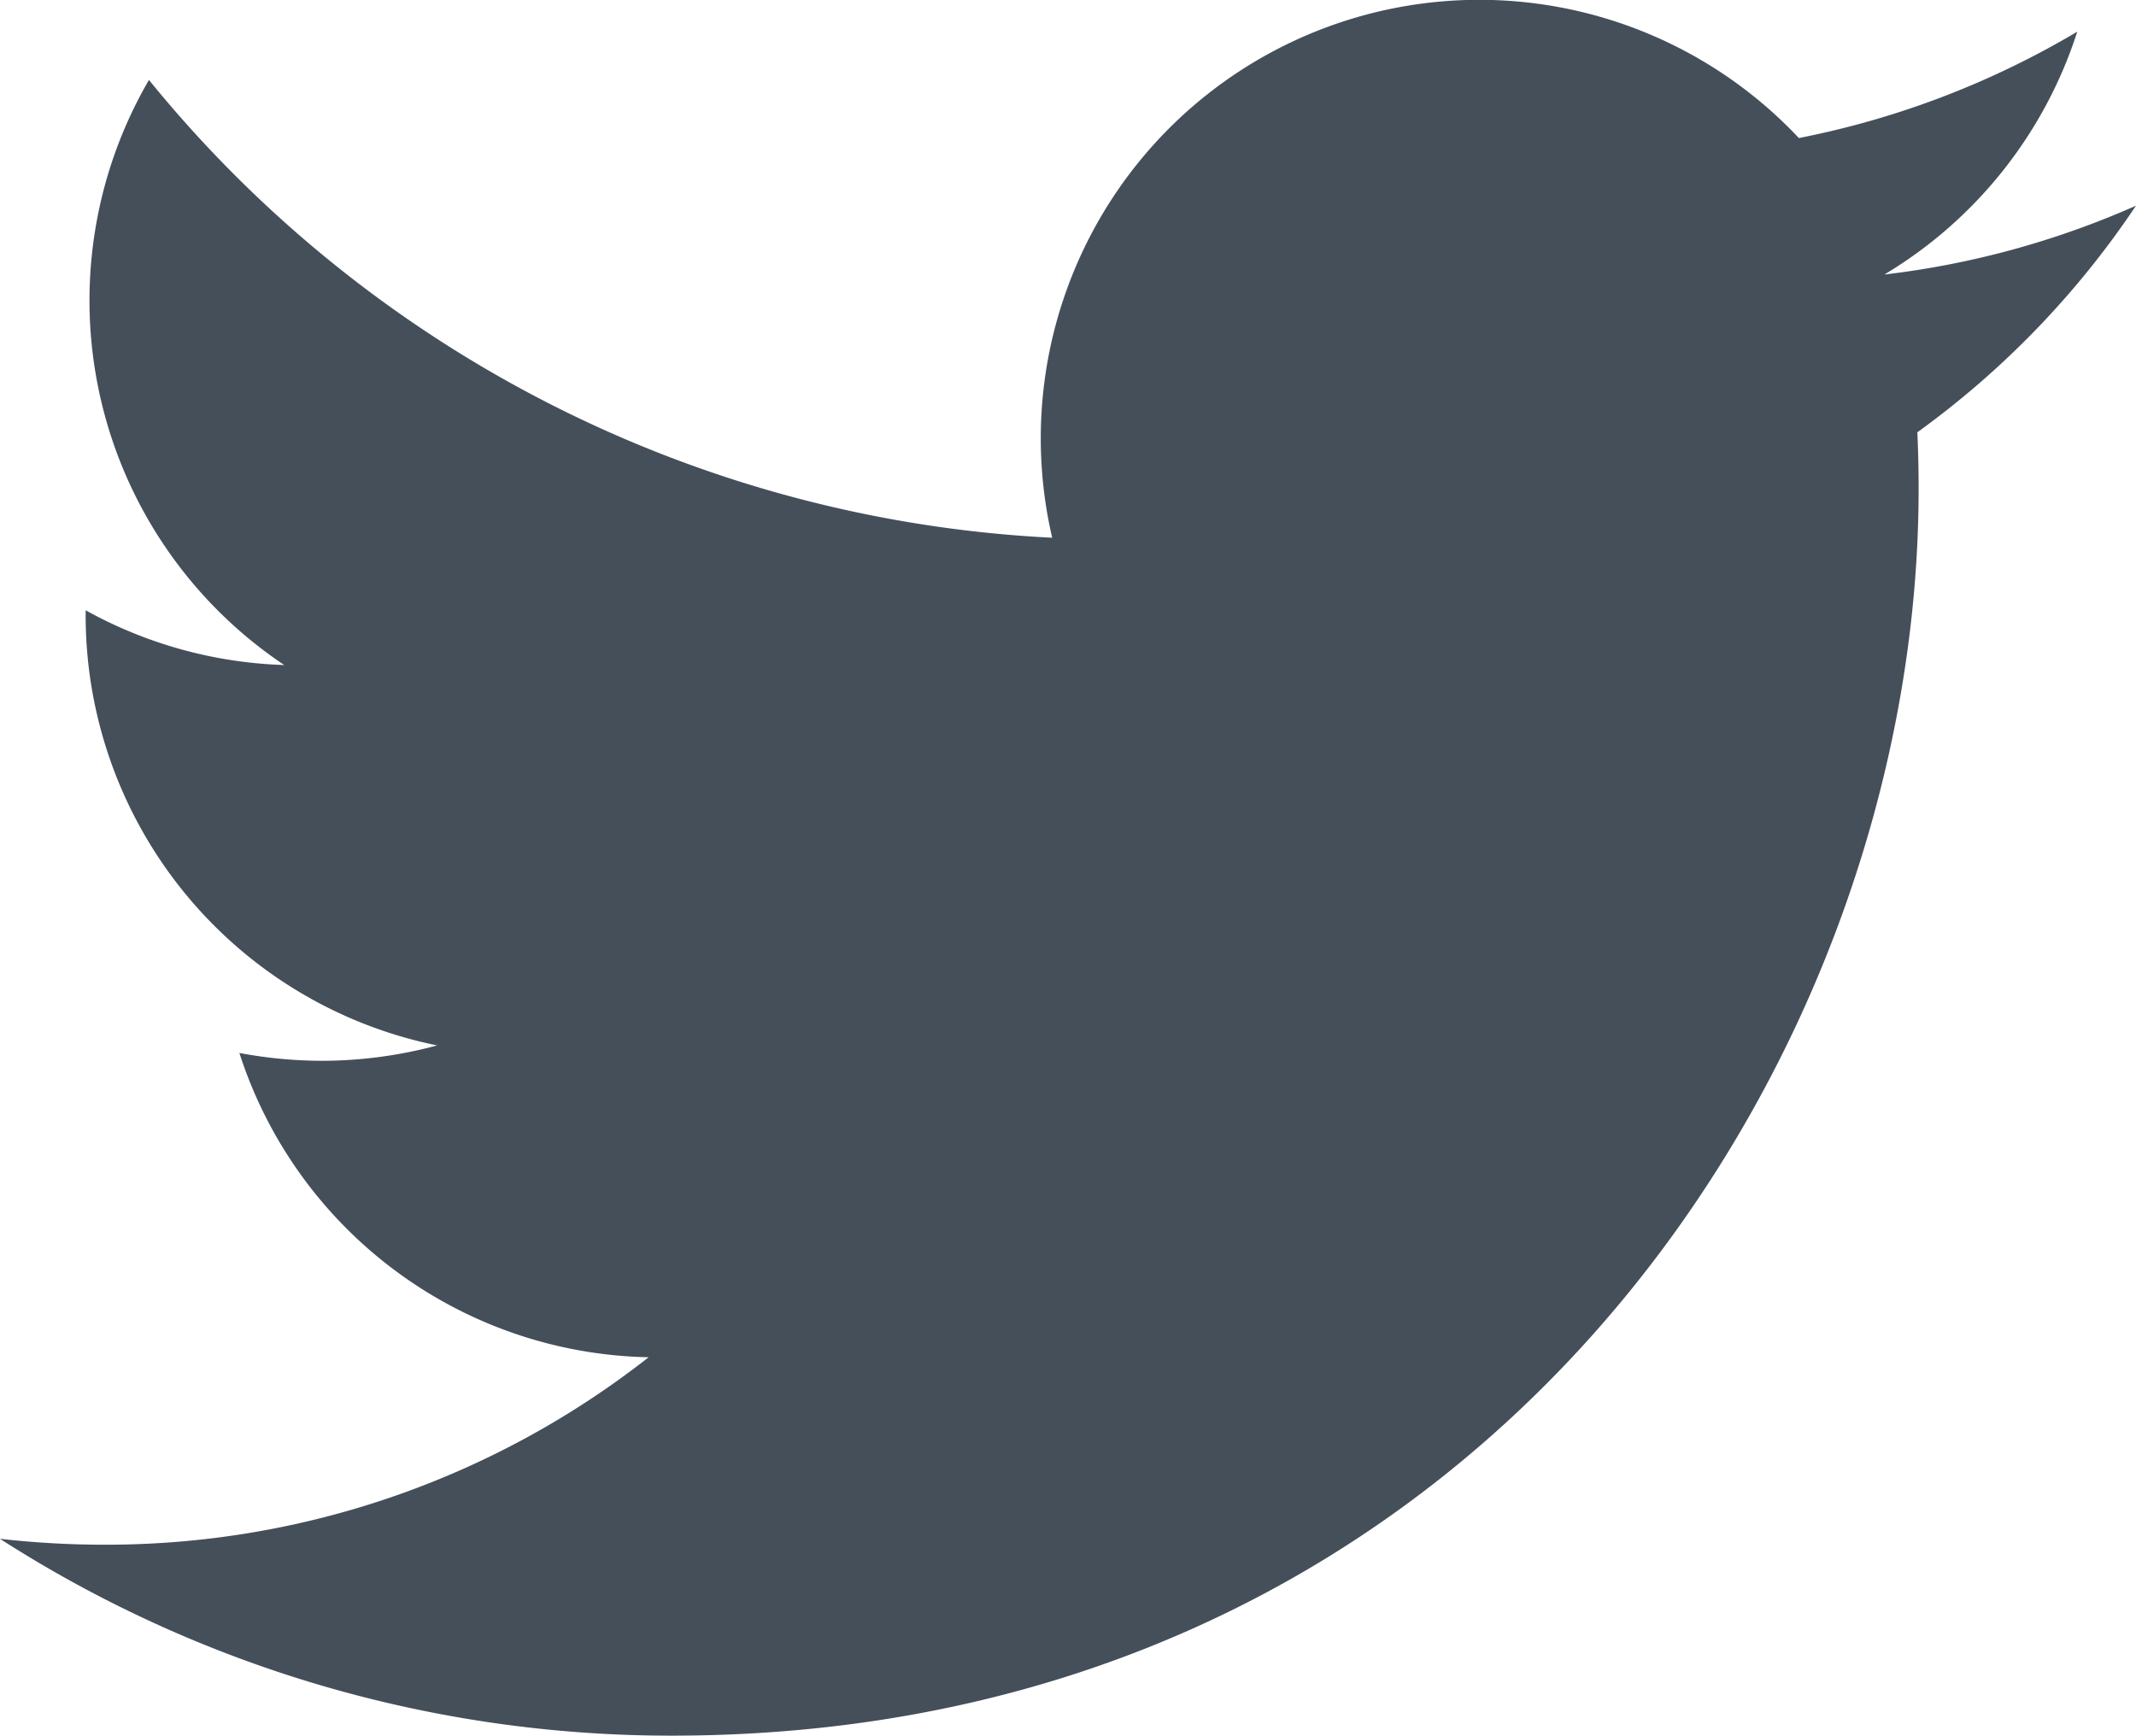 <svg xmlns="http://www.w3.org/2000/svg" width="30" height="24.379" viewBox="0 0 30 24.379">
  <path id="Twitter" d="M646.883,93.816c.012.263.018.527.018.794,0,8.133-6.19,17.513-17.513,17.513a17.427,17.427,0,0,1-9.435-2.765,13,13,0,0,0,1.468.083,12.337,12.337,0,0,0,7.643-2.633,6.164,6.164,0,0,1-5.748-4.274,6.359,6.359,0,0,0,1.157.11,6.242,6.242,0,0,0,1.621-.216,6.165,6.165,0,0,1-4.937-6.036v-.076a6.151,6.151,0,0,0,2.789.769,6.161,6.161,0,0,1-1.9-8.218,17.467,17.467,0,0,0,12.686,6.43,6.159,6.159,0,0,1,10.487-5.614,12.284,12.284,0,0,0,3.91-1.494A6.176,6.176,0,0,1,646.42,91.6a12.252,12.252,0,0,0,3.534-.967A12.483,12.483,0,0,1,646.883,93.816Z" transform="translate(-619.954 -87.744)" fill="#454f5a"/>
</svg>
